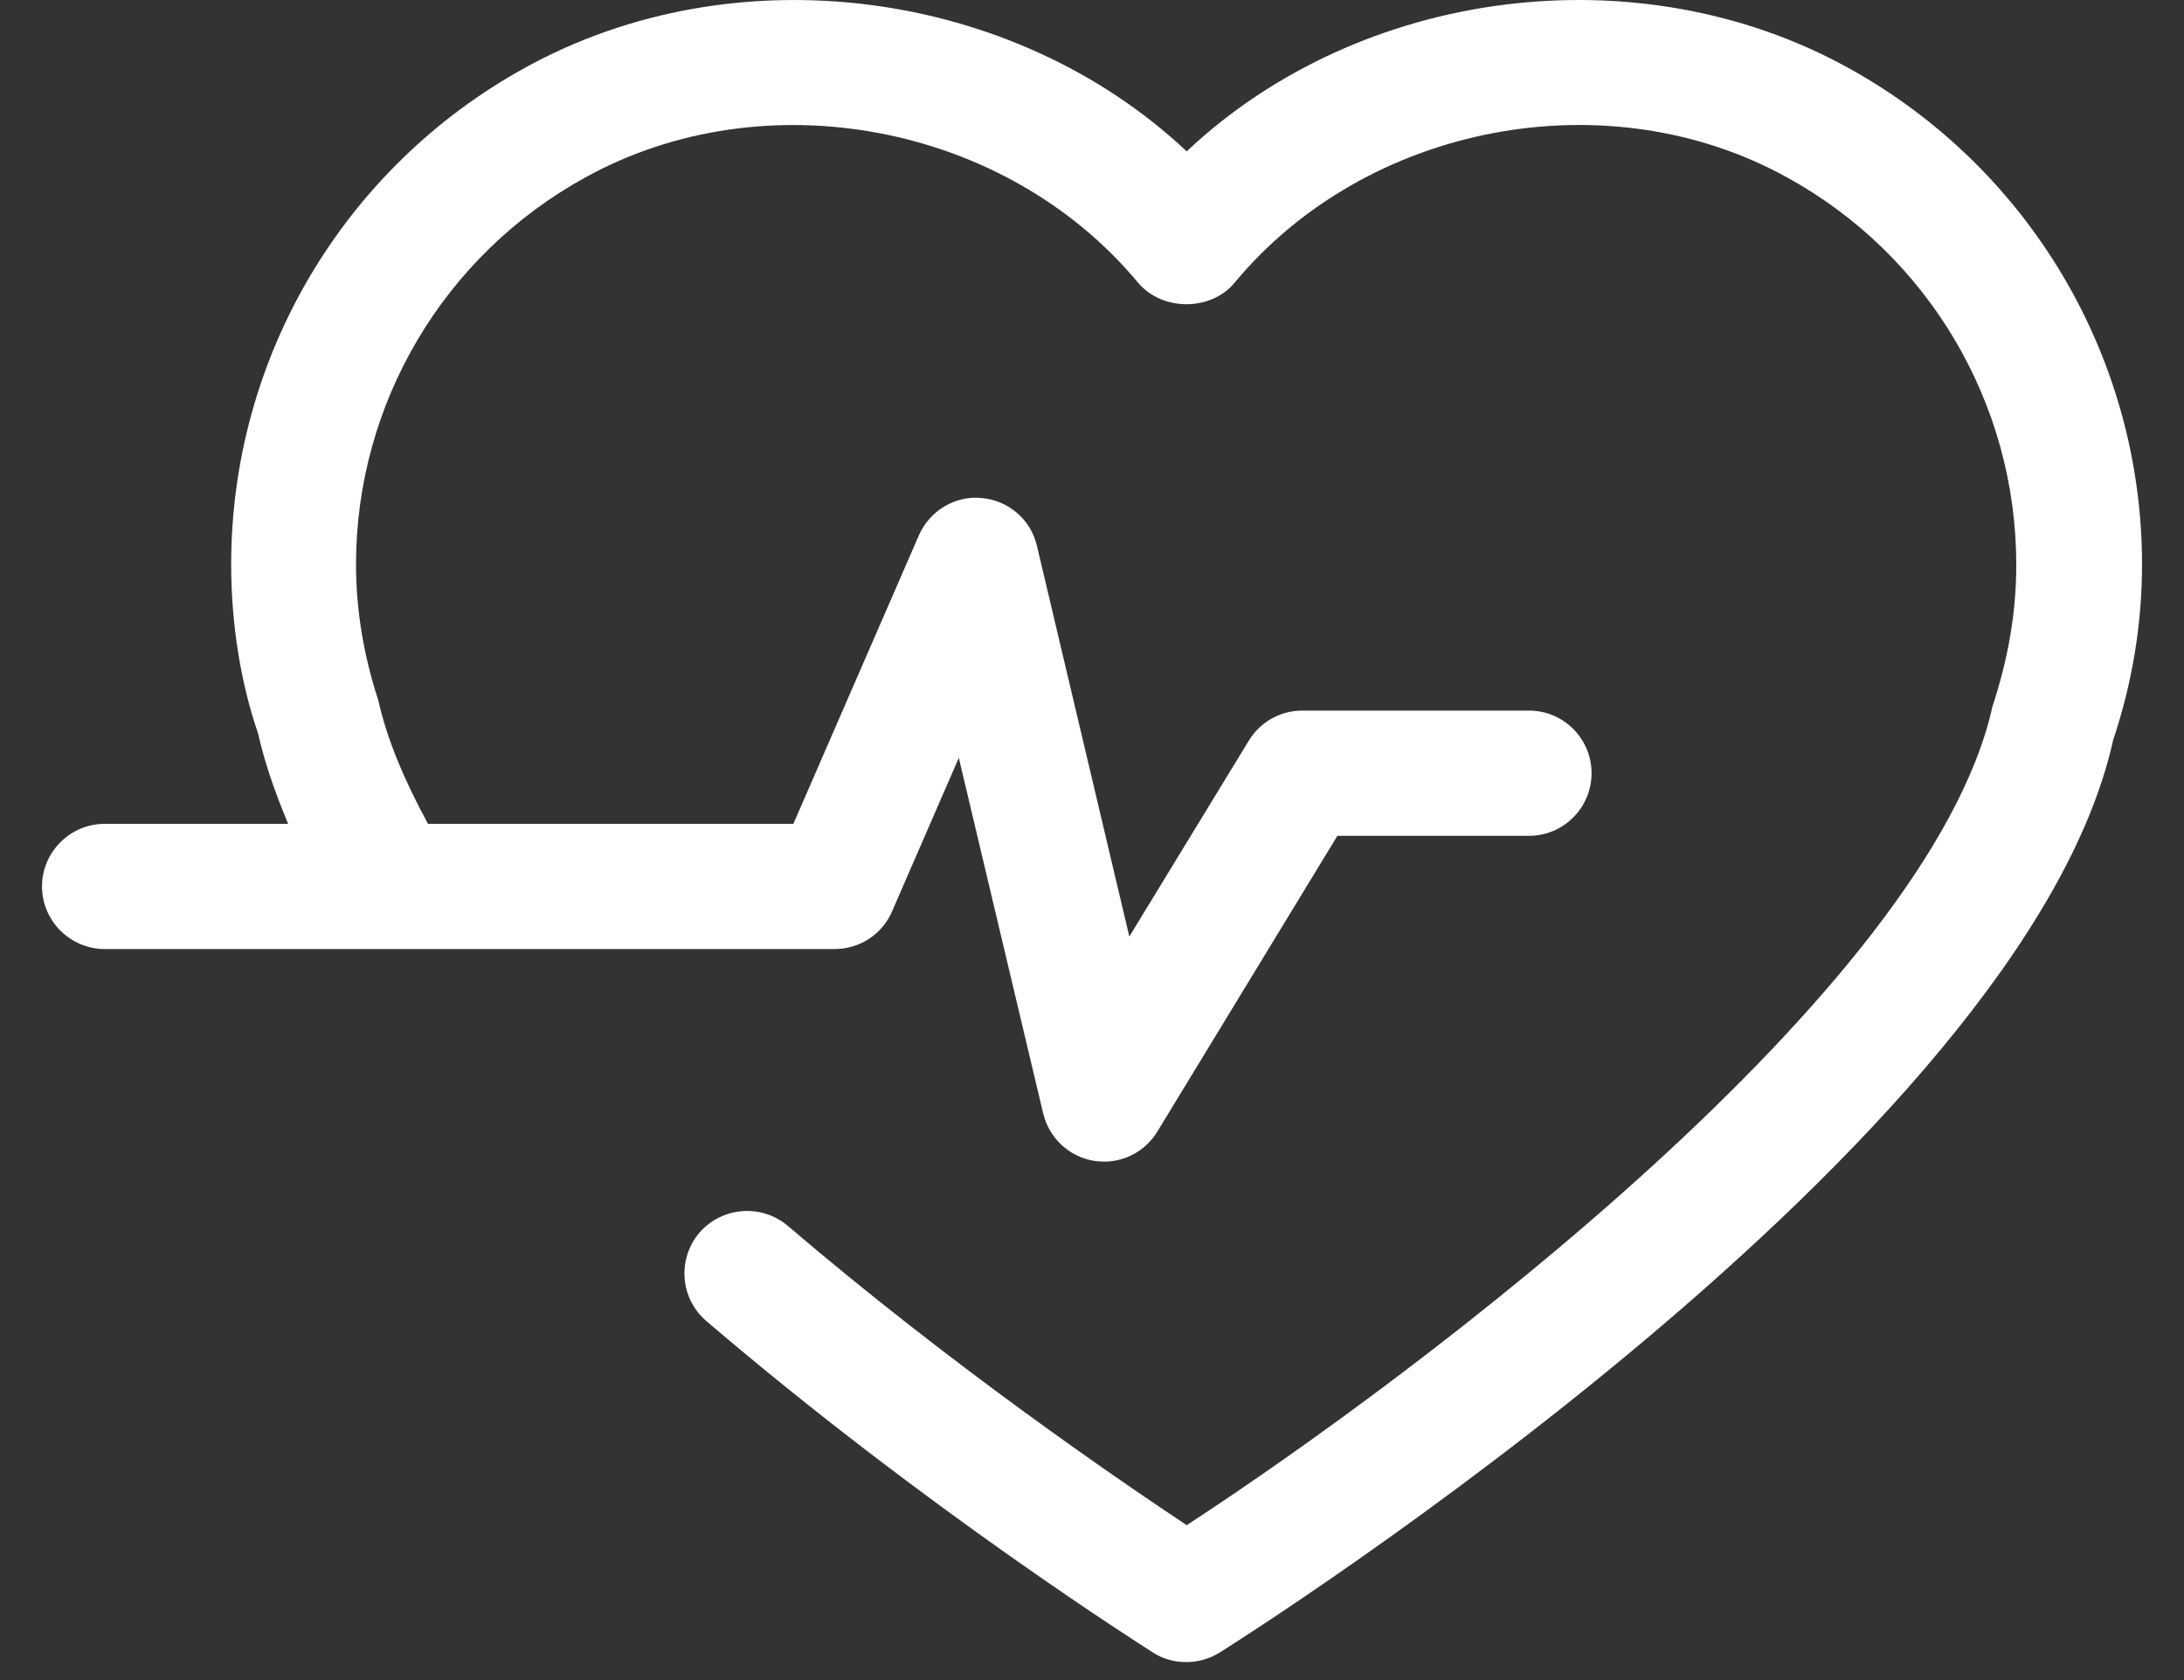 <?xml version="1.0" encoding="UTF-8"?> <svg xmlns="http://www.w3.org/2000/svg" width="65" height="50" viewBox="0 0 65 50" fill="none"><rect x="0" y="0" width="65" height="50" fill="#333333" stroke="none"/> <path d="M63.751 16.799C63.751 18.577 63.459 20.33 62.894 22.015C60.239 34.027 37.283 48.559 36.307 49.177C36.002 49.366 35.659 49.465 35.31 49.465C34.962 49.465 34.615 49.378 34.309 49.177C34.047 49.006 27.579 44.924 21.021 39.314C20.236 38.638 20.154 37.47 20.813 36.688C21.488 35.913 22.654 35.819 23.44 36.477C28.328 40.653 33.268 44.029 35.319 45.39C42.214 40.895 57.434 29.459 59.3 21.024C59.788 19.534 60.008 18.179 60.008 16.803C60.008 12.015 57.401 7.601 53.203 5.289C47.842 2.314 40.666 3.686 36.744 8.414C36.039 9.267 34.59 9.267 33.872 8.414C29.938 3.683 22.767 2.322 17.414 5.284C13.203 7.601 10.596 12.013 10.596 16.796C10.596 18.163 10.827 19.523 11.258 20.838C11.535 22.068 12.064 23.271 12.737 24.518H23.612L27.346 15.936C27.666 15.201 28.43 14.739 29.216 14.822C30.016 14.891 30.684 15.467 30.862 16.249L33.611 27.872L37.168 22.041C37.503 21.487 38.106 21.148 38.757 21.148H45.506C46.533 21.148 47.368 21.98 47.368 23.012C47.368 24.038 46.533 24.875 45.506 24.875H39.803L34.446 33.675C34.104 34.236 33.502 34.571 32.861 34.571C32.76 34.571 32.661 34.563 32.57 34.549C31.82 34.429 31.229 33.876 31.048 33.141L28.536 22.554L26.55 27.123C26.254 27.81 25.582 28.244 24.84 28.244H3.113C2.093 28.243 1.25 27.409 1.25 26.381C1.25 25.354 2.093 24.518 3.113 24.518H8.576C8.188 23.593 7.875 22.695 7.681 21.827C7.161 20.319 6.88 18.563 6.88 16.796C6.88 10.651 10.222 4.994 15.621 2.019C21.875 -1.44 30.15 -0.352 35.318 4.504C40.472 -0.353 48.742 -1.44 55.006 2.019C60.398 4.99 63.751 10.651 63.751 16.799Z" fill="white"></path> </svg> 
